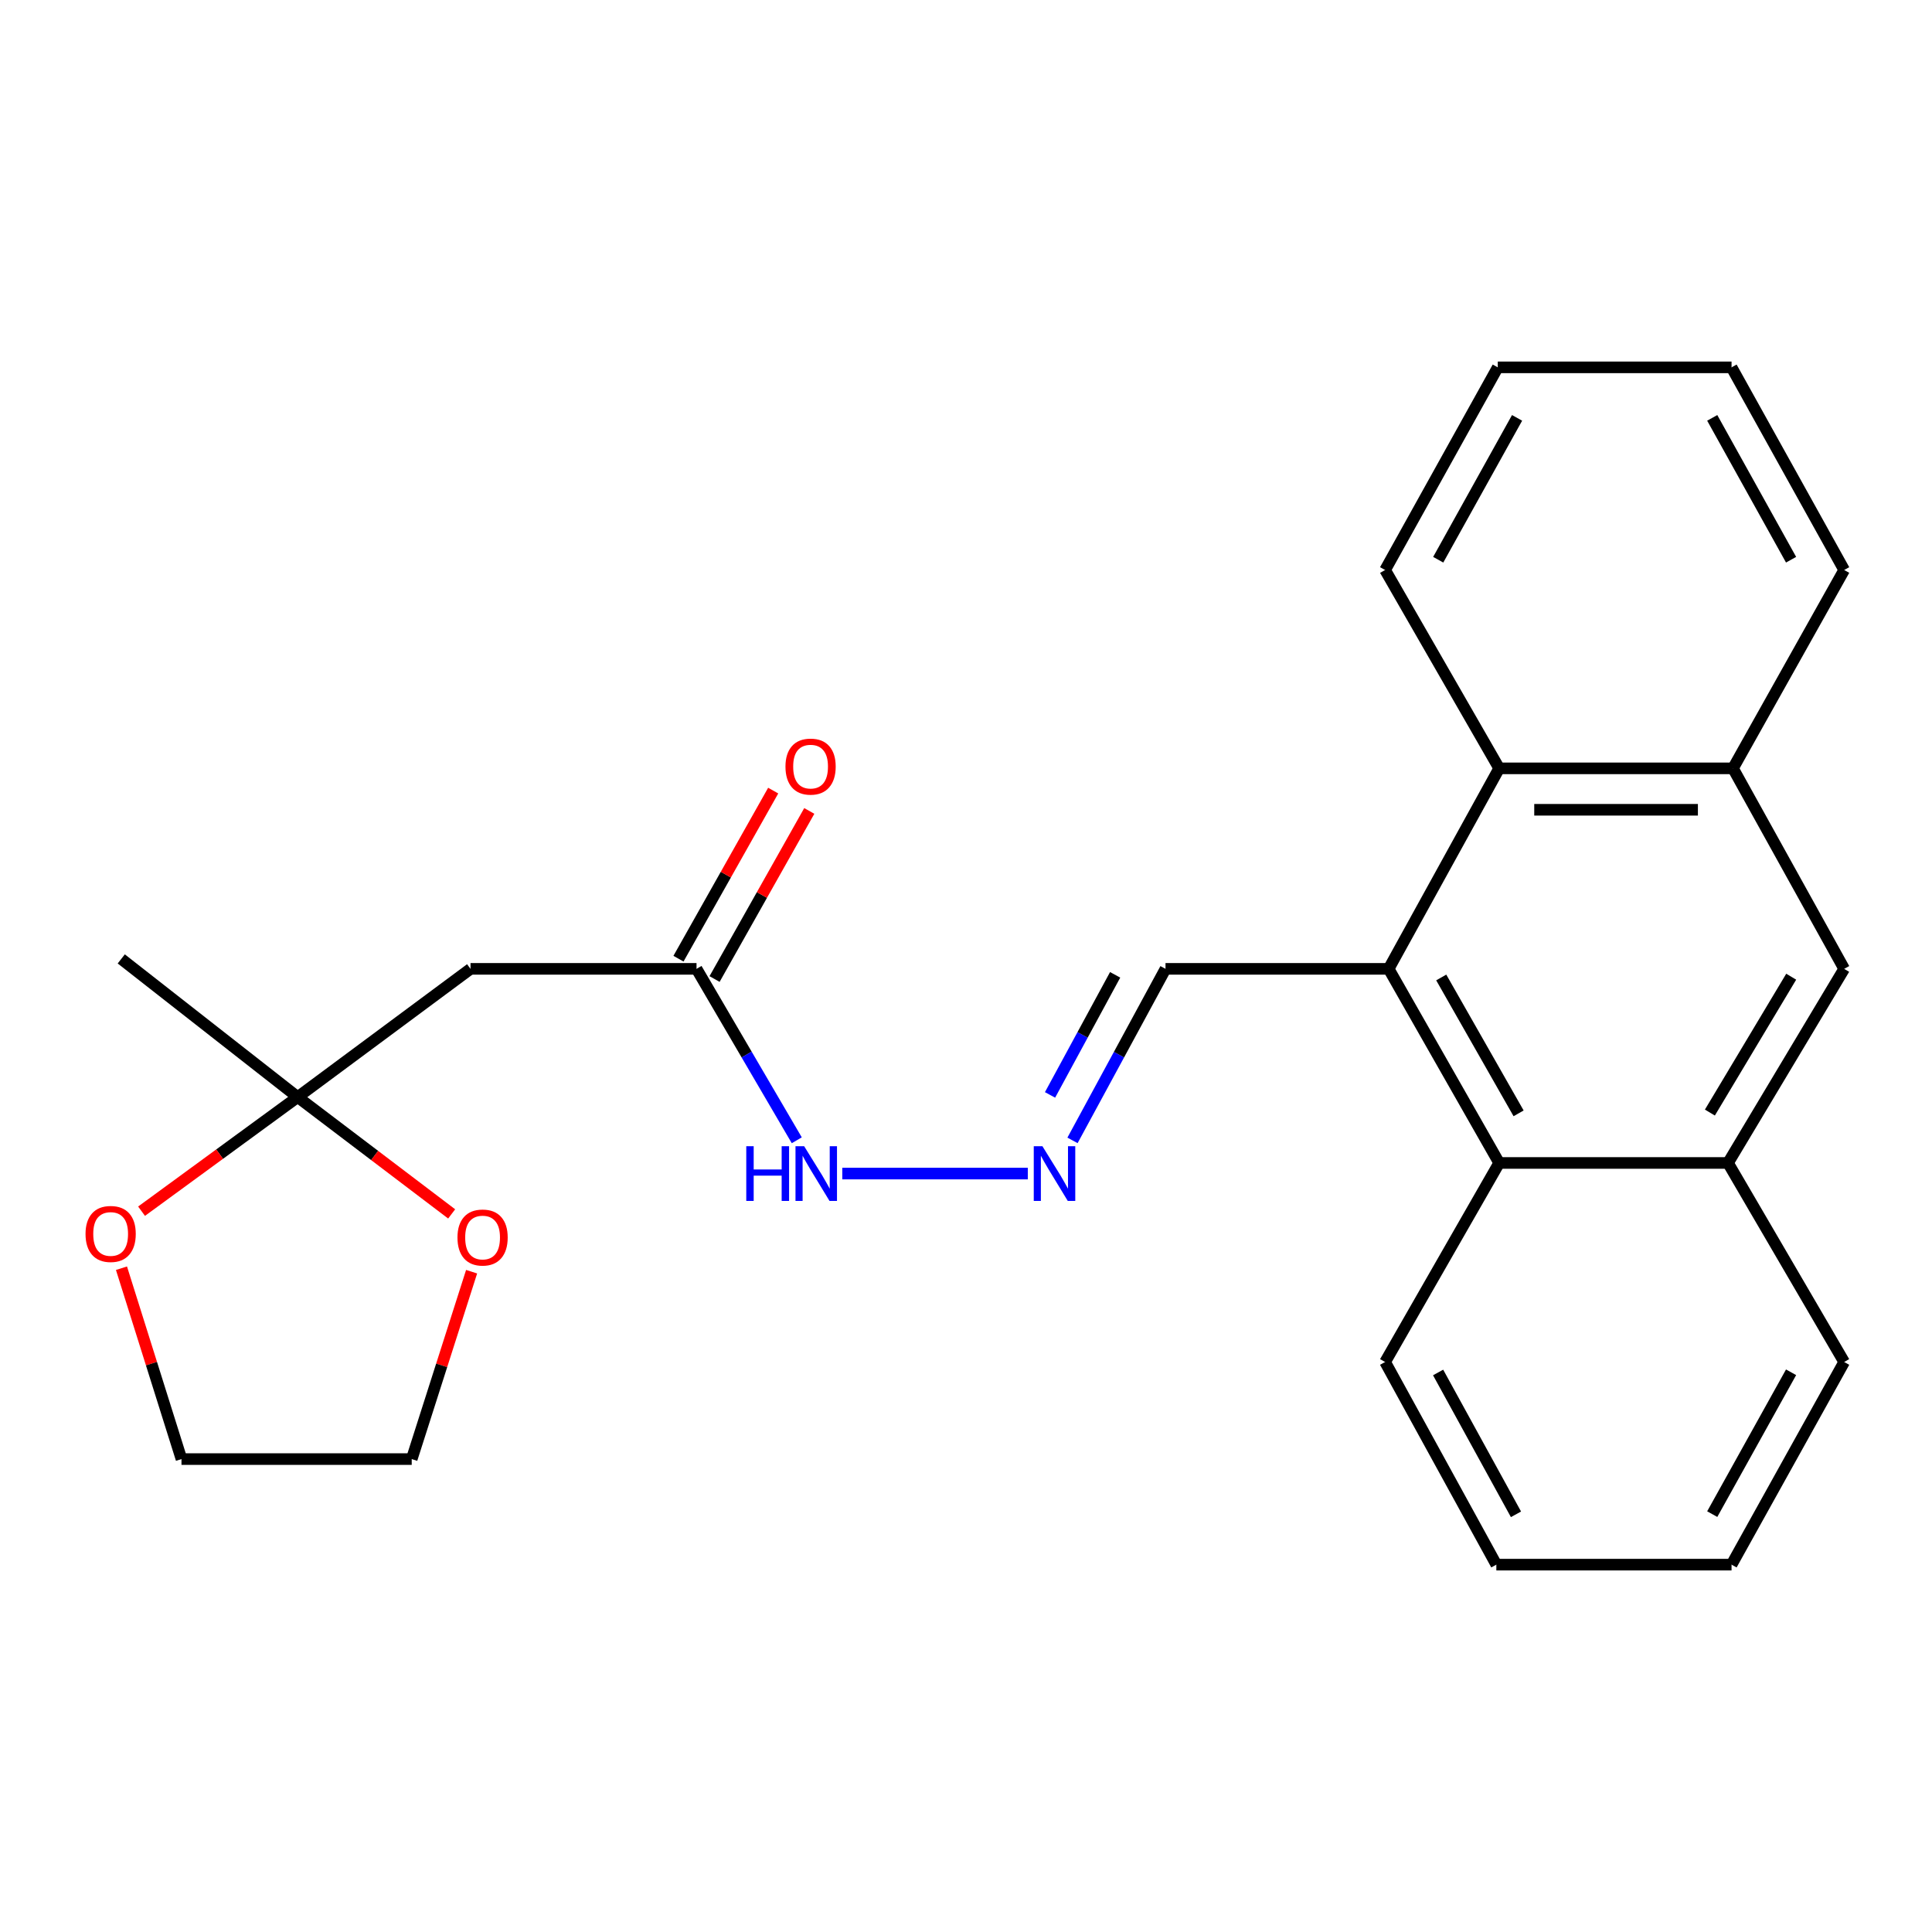 <?xml version='1.0' encoding='iso-8859-1'?>
<svg version='1.1' baseProfile='full'
              xmlns='http://www.w3.org/2000/svg'
                      xmlns:rdkit='http://www.rdkit.org/xml'
                      xmlns:xlink='http://www.w3.org/1999/xlink'
                  xml:space='preserve'
width='1000px' height='1000px' viewBox='0 0 1000 1000'>
<!-- END OF HEADER -->
<rect style='opacity:1.0;fill:#FFFFFF;stroke:none' width='1000' height='1000' x='0' y='0'> </rect>
<path class='bond-1' d='M 718.767,501.477 L 775.97,397.698' style='fill:none;fill-rule:evenodd;stroke:#000000;stroke-width:6px;stroke-linecap:butt;stroke-linejoin:miter;stroke-opacity:1' />
<path class='bond-2' d='M 718.767,501.477 L 775.97,601.945' style='fill:none;fill-rule:evenodd;stroke:#000000;stroke-width:6px;stroke-linecap:butt;stroke-linejoin:miter;stroke-opacity:1' />
<path class='bond-2' d='M 745.981,505.938 L 786.023,576.265' style='fill:none;fill-rule:evenodd;stroke:#000000;stroke-width:6px;stroke-linecap:butt;stroke-linejoin:miter;stroke-opacity:1' />
<path class='bond-11' d='M 718.767,501.477 L 603.267,501.477' style='fill:none;fill-rule:evenodd;stroke:#000000;stroke-width:6px;stroke-linecap:butt;stroke-linejoin:miter;stroke-opacity:1' />
<path class='bond-0' d='M 154.069,567.84 L 243.542,501.477' style='fill:none;fill-rule:evenodd;stroke:#000000;stroke-width:6px;stroke-linecap:butt;stroke-linejoin:miter;stroke-opacity:1' />
<path class='bond-9' d='M 154.069,567.84 L 193.925,598.078' style='fill:none;fill-rule:evenodd;stroke:#000000;stroke-width:6px;stroke-linecap:butt;stroke-linejoin:miter;stroke-opacity:1' />
<path class='bond-9' d='M 193.925,598.078 L 233.78,628.315' style='fill:none;fill-rule:evenodd;stroke:#FF0000;stroke-width:6px;stroke-linecap:butt;stroke-linejoin:miter;stroke-opacity:1' />
<path class='bond-10' d='M 154.069,567.84 L 113.669,597.377' style='fill:none;fill-rule:evenodd;stroke:#000000;stroke-width:6px;stroke-linecap:butt;stroke-linejoin:miter;stroke-opacity:1' />
<path class='bond-10' d='M 113.669,597.377 L 73.269,626.914' style='fill:none;fill-rule:evenodd;stroke:#FF0000;stroke-width:6px;stroke-linecap:butt;stroke-linejoin:miter;stroke-opacity:1' />
<path class='bond-14' d='M 154.069,567.84 L 62.762,496.331' style='fill:none;fill-rule:evenodd;stroke:#000000;stroke-width:6px;stroke-linecap:butt;stroke-linejoin:miter;stroke-opacity:1' />
<path class='bond-5' d='M 775.97,397.698 L 896.986,397.698' style='fill:none;fill-rule:evenodd;stroke:#000000;stroke-width:6px;stroke-linecap:butt;stroke-linejoin:miter;stroke-opacity:1' />
<path class='bond-5' d='M 794.122,419.14 L 878.833,419.14' style='fill:none;fill-rule:evenodd;stroke:#000000;stroke-width:6px;stroke-linecap:butt;stroke-linejoin:miter;stroke-opacity:1' />
<path class='bond-16' d='M 775.97,397.698 L 716.933,295.027' style='fill:none;fill-rule:evenodd;stroke:#000000;stroke-width:6px;stroke-linecap:butt;stroke-linejoin:miter;stroke-opacity:1' />
<path class='bond-4' d='M 775.97,601.945 L 894.413,601.945' style='fill:none;fill-rule:evenodd;stroke:#000000;stroke-width:6px;stroke-linecap:butt;stroke-linejoin:miter;stroke-opacity:1' />
<path class='bond-15' d='M 775.97,601.945 L 716.933,704.973' style='fill:none;fill-rule:evenodd;stroke:#000000;stroke-width:6px;stroke-linecap:butt;stroke-linejoin:miter;stroke-opacity:1' />
<path class='bond-3' d='M 243.542,501.477 L 360.52,501.477' style='fill:none;fill-rule:evenodd;stroke:#000000;stroke-width:6px;stroke-linecap:butt;stroke-linejoin:miter;stroke-opacity:1' />
<path class='bond-7' d='M 894.413,601.945 L 954.545,501.477' style='fill:none;fill-rule:evenodd;stroke:#000000;stroke-width:6px;stroke-linecap:butt;stroke-linejoin:miter;stroke-opacity:1' />
<path class='bond-7' d='M 885.034,575.863 L 927.127,505.535' style='fill:none;fill-rule:evenodd;stroke:#000000;stroke-width:6px;stroke-linecap:butt;stroke-linejoin:miter;stroke-opacity:1' />
<path class='bond-18' d='M 894.413,601.945 L 954.545,704.973' style='fill:none;fill-rule:evenodd;stroke:#000000;stroke-width:6px;stroke-linecap:butt;stroke-linejoin:miter;stroke-opacity:1' />
<path class='bond-17' d='M 896.986,397.698 L 954.545,295.027' style='fill:none;fill-rule:evenodd;stroke:#000000;stroke-width:6px;stroke-linecap:butt;stroke-linejoin:miter;stroke-opacity:1' />
<path class='bond-25' d='M 896.986,397.698 L 954.545,501.477' style='fill:none;fill-rule:evenodd;stroke:#000000;stroke-width:6px;stroke-linecap:butt;stroke-linejoin:miter;stroke-opacity:1' />
<path class='bond-6' d='M 360.52,501.477 L 386.465,545.842' style='fill:none;fill-rule:evenodd;stroke:#000000;stroke-width:6px;stroke-linecap:butt;stroke-linejoin:miter;stroke-opacity:1' />
<path class='bond-6' d='M 386.465,545.842 L 412.411,590.207' style='fill:none;fill-rule:evenodd;stroke:#0000FF;stroke-width:6px;stroke-linecap:butt;stroke-linejoin:miter;stroke-opacity:1' />
<path class='bond-13' d='M 369.86,506.74 L 394.373,463.24' style='fill:none;fill-rule:evenodd;stroke:#000000;stroke-width:6px;stroke-linecap:butt;stroke-linejoin:miter;stroke-opacity:1' />
<path class='bond-13' d='M 394.373,463.24 L 418.885,419.739' style='fill:none;fill-rule:evenodd;stroke:#FF0000;stroke-width:6px;stroke-linecap:butt;stroke-linejoin:miter;stroke-opacity:1' />
<path class='bond-13' d='M 351.18,496.214 L 375.692,452.713' style='fill:none;fill-rule:evenodd;stroke:#000000;stroke-width:6px;stroke-linecap:butt;stroke-linejoin:miter;stroke-opacity:1' />
<path class='bond-13' d='M 375.692,452.713 L 400.205,409.213' style='fill:none;fill-rule:evenodd;stroke:#FF0000;stroke-width:6px;stroke-linecap:butt;stroke-linejoin:miter;stroke-opacity:1' />
<path class='bond-8' d='M 555.126,590.263 L 579.196,545.87' style='fill:none;fill-rule:evenodd;stroke:#0000FF;stroke-width:6px;stroke-linecap:butt;stroke-linejoin:miter;stroke-opacity:1' />
<path class='bond-8' d='M 579.196,545.87 L 603.267,501.477' style='fill:none;fill-rule:evenodd;stroke:#000000;stroke-width:6px;stroke-linecap:butt;stroke-linejoin:miter;stroke-opacity:1' />
<path class='bond-8' d='M 543.497,566.725 L 560.347,535.65' style='fill:none;fill-rule:evenodd;stroke:#0000FF;stroke-width:6px;stroke-linecap:butt;stroke-linejoin:miter;stroke-opacity:1' />
<path class='bond-8' d='M 560.347,535.65 L 577.196,504.575' style='fill:none;fill-rule:evenodd;stroke:#000000;stroke-width:6px;stroke-linecap:butt;stroke-linejoin:miter;stroke-opacity:1' />
<path class='bond-12' d='M 531.991,607.436 L 435.965,607.436' style='fill:none;fill-rule:evenodd;stroke:#0000FF;stroke-width:6px;stroke-linecap:butt;stroke-linejoin:miter;stroke-opacity:1' />
<path class='bond-19' d='M 244.104,658.229 L 228.605,706.724' style='fill:none;fill-rule:evenodd;stroke:#FF0000;stroke-width:6px;stroke-linecap:butt;stroke-linejoin:miter;stroke-opacity:1' />
<path class='bond-19' d='M 228.605,706.724 L 213.106,755.219' style='fill:none;fill-rule:evenodd;stroke:#000000;stroke-width:6px;stroke-linecap:butt;stroke-linejoin:miter;stroke-opacity:1' />
<path class='bond-20' d='M 62.873,656.426 L 78.405,705.823' style='fill:none;fill-rule:evenodd;stroke:#FF0000;stroke-width:6px;stroke-linecap:butt;stroke-linejoin:miter;stroke-opacity:1' />
<path class='bond-20' d='M 78.405,705.823 L 93.936,755.219' style='fill:none;fill-rule:evenodd;stroke:#000000;stroke-width:6px;stroke-linecap:butt;stroke-linejoin:miter;stroke-opacity:1' />
<path class='bond-21' d='M 716.933,704.973 L 774.504,809.86' style='fill:none;fill-rule:evenodd;stroke:#000000;stroke-width:6px;stroke-linecap:butt;stroke-linejoin:miter;stroke-opacity:1' />
<path class='bond-21' d='M 744.365,710.389 L 784.665,783.81' style='fill:none;fill-rule:evenodd;stroke:#000000;stroke-width:6px;stroke-linecap:butt;stroke-linejoin:miter;stroke-opacity:1' />
<path class='bond-22' d='M 716.933,295.027 L 775.243,190.14' style='fill:none;fill-rule:evenodd;stroke:#000000;stroke-width:6px;stroke-linecap:butt;stroke-linejoin:miter;stroke-opacity:1' />
<path class='bond-22' d='M 744.42,289.712 L 785.237,216.291' style='fill:none;fill-rule:evenodd;stroke:#000000;stroke-width:6px;stroke-linecap:butt;stroke-linejoin:miter;stroke-opacity:1' />
<path class='bond-27' d='M 954.545,295.027 L 896.247,190.14' style='fill:none;fill-rule:evenodd;stroke:#000000;stroke-width:6px;stroke-linecap:butt;stroke-linejoin:miter;stroke-opacity:1' />
<path class='bond-27' d='M 927.059,289.711 L 886.25,216.29' style='fill:none;fill-rule:evenodd;stroke:#000000;stroke-width:6px;stroke-linecap:butt;stroke-linejoin:miter;stroke-opacity:1' />
<path class='bond-26' d='M 954.545,704.973 L 896.247,809.86' style='fill:none;fill-rule:evenodd;stroke:#000000;stroke-width:6px;stroke-linecap:butt;stroke-linejoin:miter;stroke-opacity:1' />
<path class='bond-26' d='M 927.059,710.289 L 886.25,783.71' style='fill:none;fill-rule:evenodd;stroke:#000000;stroke-width:6px;stroke-linecap:butt;stroke-linejoin:miter;stroke-opacity:1' />
<path class='bond-28' d='M 213.106,755.219 L 93.936,755.219' style='fill:none;fill-rule:evenodd;stroke:#000000;stroke-width:6px;stroke-linecap:butt;stroke-linejoin:miter;stroke-opacity:1' />
<path class='bond-24' d='M 774.504,809.86 L 896.247,809.86' style='fill:none;fill-rule:evenodd;stroke:#000000;stroke-width:6px;stroke-linecap:butt;stroke-linejoin:miter;stroke-opacity:1' />
<path class='bond-23' d='M 775.243,190.14 L 896.247,190.14' style='fill:none;fill-rule:evenodd;stroke:#000000;stroke-width:6px;stroke-linecap:butt;stroke-linejoin:miter;stroke-opacity:1' />
<path  class='atom-9' d='M 539.554 593.276
L 548.834 608.276
Q 549.754 609.756, 551.234 612.436
Q 552.714 615.116, 552.794 615.276
L 552.794 593.276
L 556.554 593.276
L 556.554 621.596
L 552.674 621.596
L 542.714 605.196
Q 541.554 603.276, 540.314 601.076
Q 539.114 598.876, 538.754 598.196
L 538.754 621.596
L 535.074 621.596
L 535.074 593.276
L 539.554 593.276
' fill='#0000FF'/>
<path  class='atom-10' d='M 236.784 640.537
Q 236.784 633.737, 240.144 629.937
Q 243.504 626.137, 249.784 626.137
Q 256.064 626.137, 259.424 629.937
Q 262.784 633.737, 262.784 640.537
Q 262.784 647.417, 259.384 651.337
Q 255.984 655.217, 249.784 655.217
Q 243.544 655.217, 240.144 651.337
Q 236.784 647.457, 236.784 640.537
M 249.784 652.017
Q 254.104 652.017, 256.424 649.137
Q 258.784 646.217, 258.784 640.537
Q 258.784 634.977, 256.424 632.177
Q 254.104 629.337, 249.784 629.337
Q 245.464 629.337, 243.104 632.137
Q 240.784 634.937, 240.784 640.537
Q 240.784 646.257, 243.104 649.137
Q 245.464 652.017, 249.784 652.017
' fill='#FF0000'/>
<path  class='atom-11' d='M 44.271 638.69
Q 44.271 631.89, 47.631 628.09
Q 50.991 624.29, 57.271 624.29
Q 63.551 624.29, 66.911 628.09
Q 70.271 631.89, 70.271 638.69
Q 70.271 645.57, 66.871 649.49
Q 63.471 653.37, 57.271 653.37
Q 51.031 653.37, 47.631 649.49
Q 44.271 645.61, 44.271 638.69
M 57.271 650.17
Q 61.591 650.17, 63.911 647.29
Q 66.271 644.37, 66.271 638.69
Q 66.271 633.13, 63.911 630.33
Q 61.591 627.49, 57.271 627.49
Q 52.951 627.49, 50.591 630.29
Q 48.271 633.09, 48.271 638.69
Q 48.271 644.41, 50.591 647.29
Q 52.951 650.17, 57.271 650.17
' fill='#FF0000'/>
<path  class='atom-13' d='M 386.267 593.276
L 390.107 593.276
L 390.107 605.316
L 404.587 605.316
L 404.587 593.276
L 408.427 593.276
L 408.427 621.596
L 404.587 621.596
L 404.587 608.516
L 390.107 608.516
L 390.107 621.596
L 386.267 621.596
L 386.267 593.276
' fill='#0000FF'/>
<path  class='atom-13' d='M 416.227 593.276
L 425.507 608.276
Q 426.427 609.756, 427.907 612.436
Q 429.387 615.116, 429.467 615.276
L 429.467 593.276
L 433.227 593.276
L 433.227 621.596
L 429.347 621.596
L 419.387 605.196
Q 418.227 603.276, 416.987 601.076
Q 415.787 598.876, 415.427 598.196
L 415.427 621.596
L 411.747 621.596
L 411.747 593.276
L 416.227 593.276
' fill='#0000FF'/>
<path  class='atom-14' d='M 406.557 396.789
Q 406.557 389.989, 409.917 386.189
Q 413.277 382.389, 419.557 382.389
Q 425.837 382.389, 429.197 386.189
Q 432.557 389.989, 432.557 396.789
Q 432.557 403.669, 429.157 407.589
Q 425.757 411.469, 419.557 411.469
Q 413.317 411.469, 409.917 407.589
Q 406.557 403.709, 406.557 396.789
M 419.557 408.269
Q 423.877 408.269, 426.197 405.389
Q 428.557 402.469, 428.557 396.789
Q 428.557 391.229, 426.197 388.429
Q 423.877 385.589, 419.557 385.589
Q 415.237 385.589, 412.877 388.389
Q 410.557 391.189, 410.557 396.789
Q 410.557 402.509, 412.877 405.389
Q 415.237 408.269, 419.557 408.269
' fill='#FF0000'/>
</svg>

